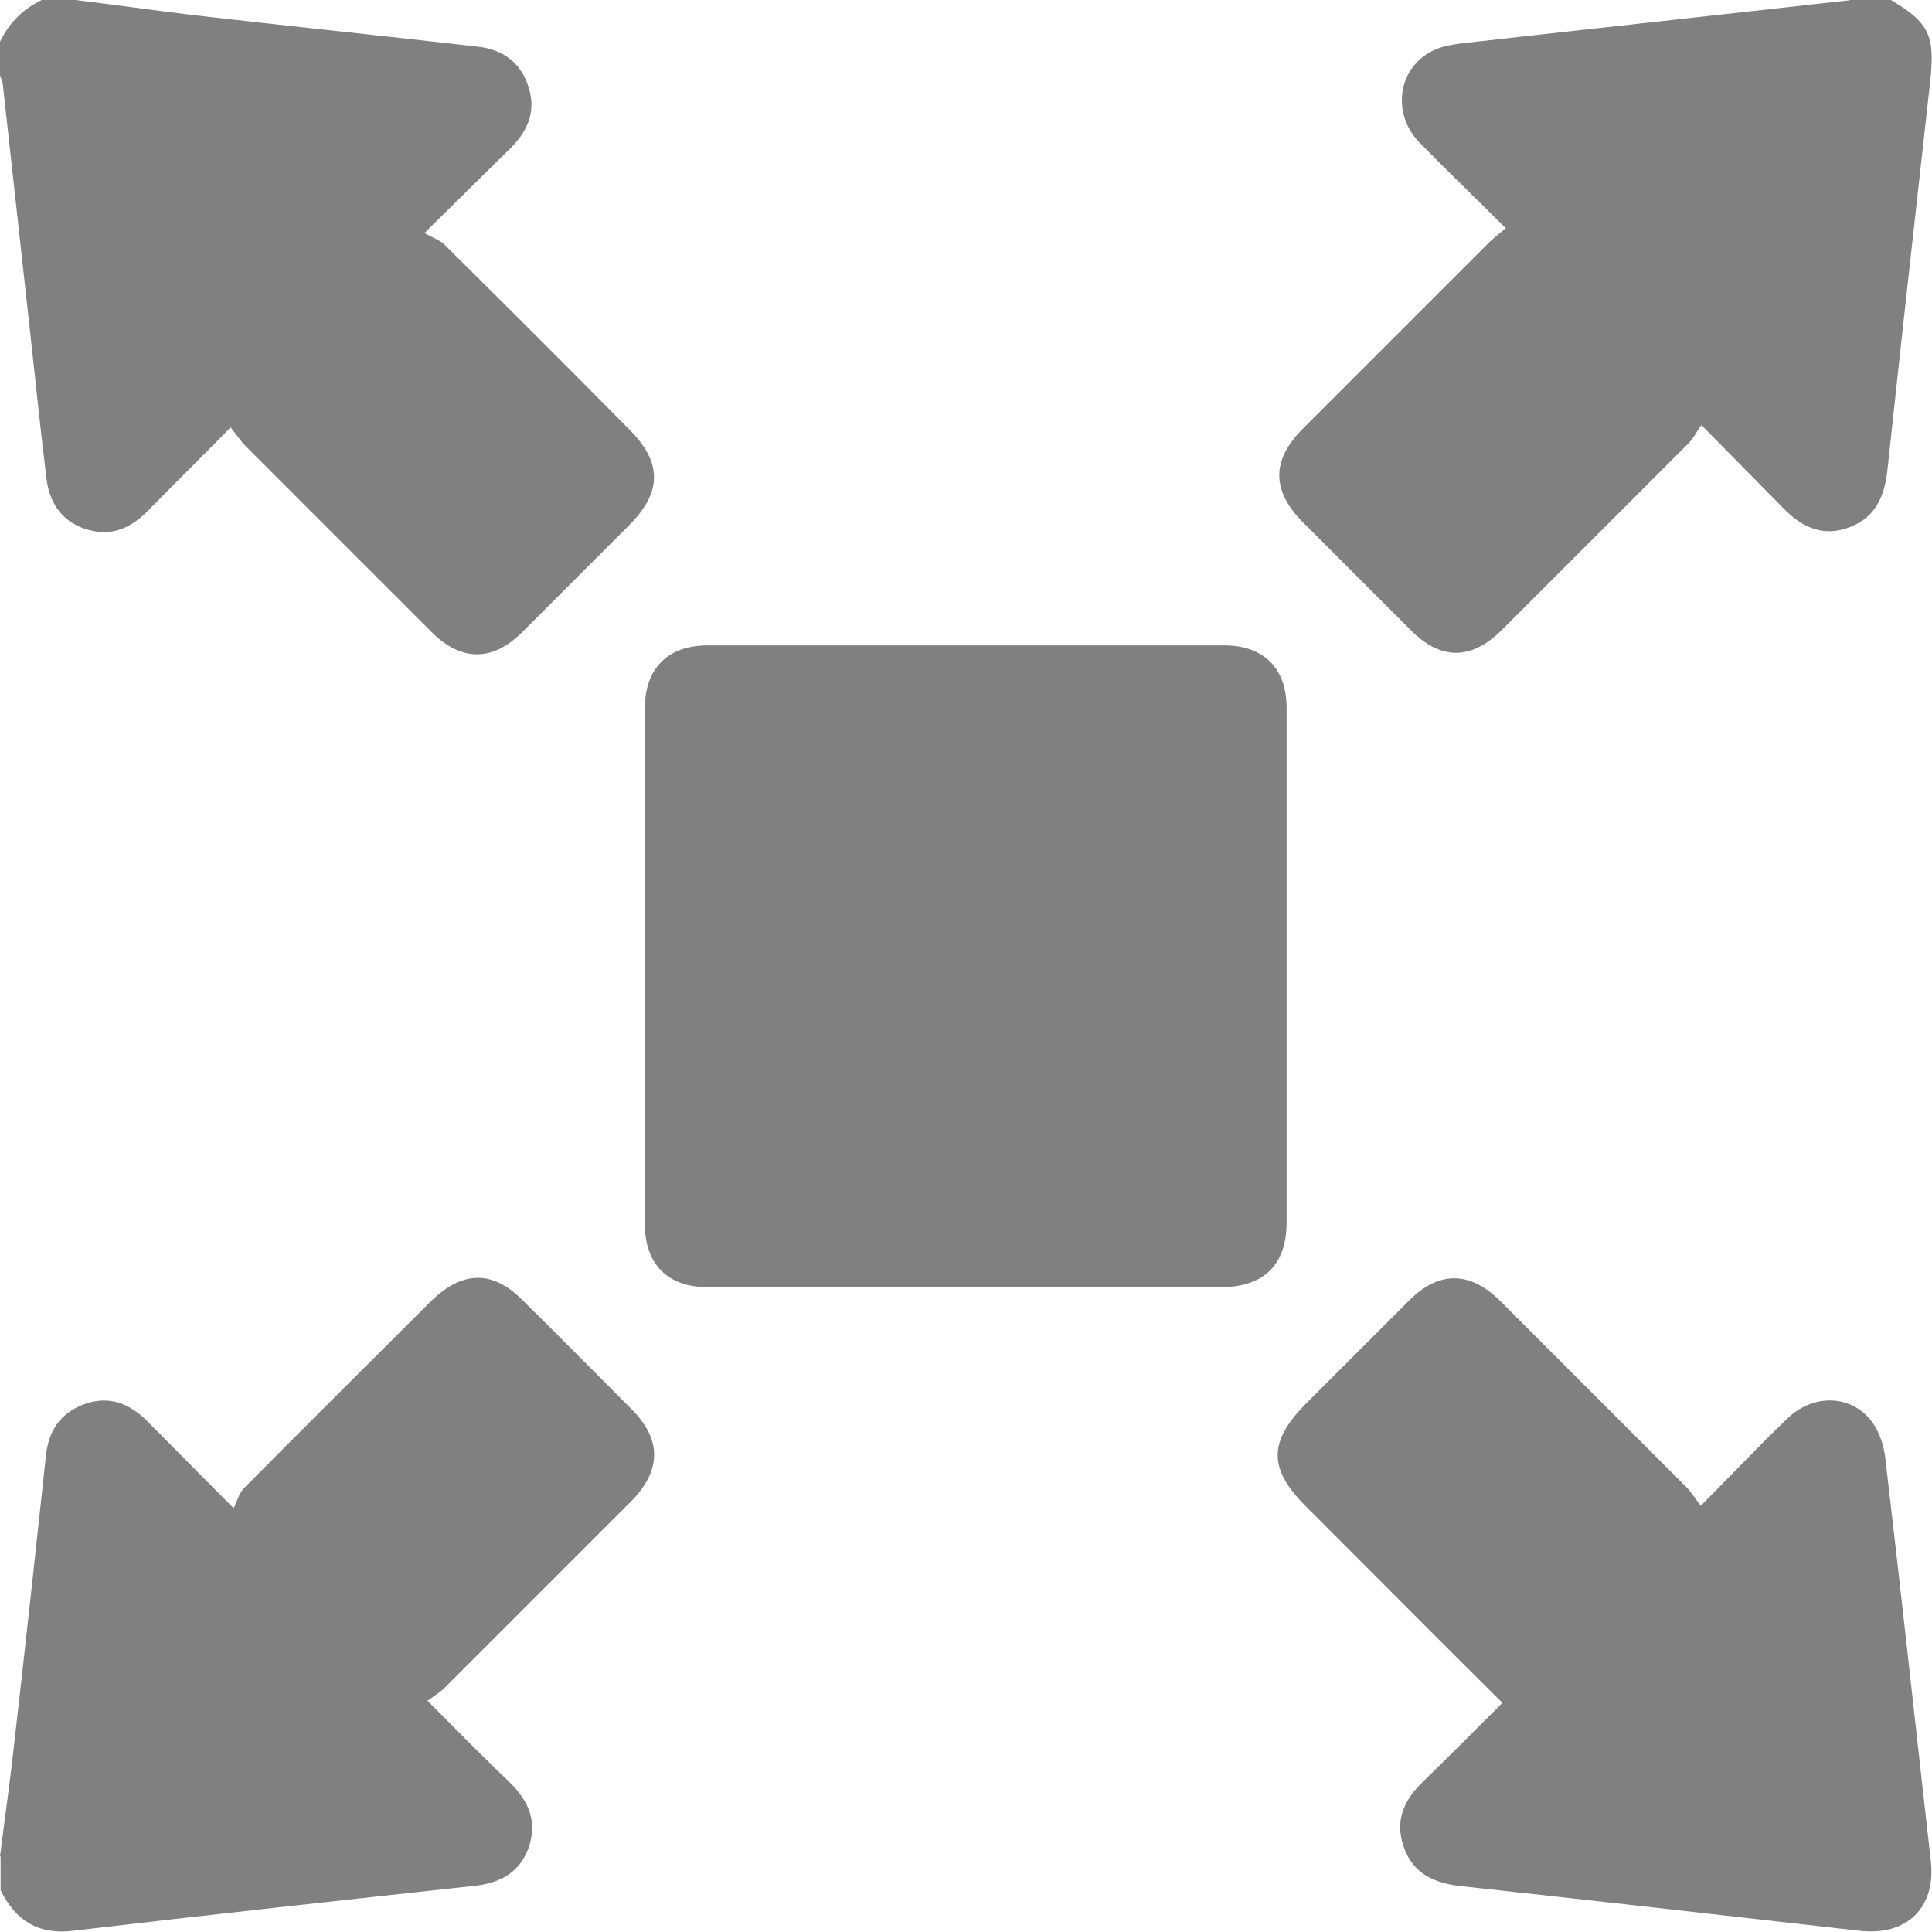 <?xml version="1.0" encoding="UTF-8"?>
<svg id="Layer_2" data-name="Layer 2" xmlns="http://www.w3.org/2000/svg" viewBox="0 0 32 32">
  <g id="Layer_1-2" data-name="Layer 1">
    <g>
      <path d="m1.25,0c.65.08,1.3.17,1.95.25,1.56.18,3.12.34,4.69.52.4.04.71.23.85.63.15.41.02.75-.28,1.05-.45.44-.89.88-1.43,1.41.12.07.24.11.32.18,1.03,1.02,2.05,2.04,3.07,3.07.55.55.55,1.04,0,1.59-.59.59-1.18,1.18-1.77,1.77-.49.49-1.01.49-1.5,0-1.03-1.03-2.06-2.06-3.09-3.09-.08-.08-.14-.18-.24-.3-.49.5-.94.94-1.38,1.39-.24.24-.52.39-.87.33-.45-.08-.74-.38-.8-.87-.1-.81-.18-1.61-.27-2.42C.35,4.14.2,2.78.05,1.43c0-.06-.03-.12-.05-.18v-.56C.15.38.38.15.69,0h.56Z" fill="gray"/>
      <path d="m0,30.75c.08-.64.17-1.27.24-1.91.18-1.57.35-3.14.52-4.72.04-.41.23-.71.63-.86.41-.15.75-.02,1.05.28.44.44.88.89,1.43,1.44.06-.12.09-.25.17-.33,1.03-1.04,2.06-2.06,3.09-3.09.53-.52,1.03-.53,1.54-.01.6.59,1.19,1.19,1.79,1.79.5.5.5,1.01,0,1.52-1.03,1.03-2.06,2.06-3.09,3.09-.08.08-.18.14-.29.22.49.49.92.93,1.36,1.35.32.31.47.66.31,1.1-.16.42-.5.58-.93.62-2.2.24-4.41.48-6.61.74-.58.07-.95-.17-1.2-.67v-.56Z" fill="gray"/>
      <path d="m31.32,0c.64.38.73.59.65,1.35-.24,2.15-.48,4.3-.71,6.45-.05.43-.2.77-.62.93-.43.17-.79.01-1.1-.31-.43-.44-.86-.87-1.36-1.38-.08.11-.13.22-.21.3-1.03,1.03-2.06,2.06-3.09,3.09-.51.51-1.02.51-1.52,0-.6-.6-1.19-1.19-1.79-1.79-.51-.52-.51-1.02.01-1.54,1.02-1.02,2.05-2.05,3.07-3.07.08-.08.17-.15.29-.25-.5-.5-.97-.95-1.43-1.42-.49-.51-.34-1.3.29-1.55.12-.05.26-.07.39-.09,2.13-.24,4.26-.47,6.39-.71.06,0,.12-.03.18-.05h.56Z" fill="gray"/>
      <path d="m21.31,16c0,1.42,0,2.83,0,4.25,0,.69-.37,1.06-1.06,1.07-2.84,0-5.68,0-8.53,0-.66,0-1.04-.38-1.04-1.05,0-2.84,0-5.68,0-8.53,0-.67.38-1.05,1.04-1.05,2.85,0,5.71,0,8.56,0,.65,0,1.03.38,1.03,1.03,0,1.43,0,2.85,0,4.28" fill="gray"/>
      <path d="m24.9,28.22c-1.12-1.11-2.2-2.2-3.28-3.28-.61-.61-.61-1.06,0-1.68.57-.57,1.15-1.15,1.72-1.72.49-.49,1-.49,1.5,0,1.03,1.03,2.06,2.06,3.09,3.09.08.08.14.18.24.31.51-.51.96-.99,1.43-1.44.44-.43,1.09-.4,1.42.07.12.17.19.4.21.61.26,2.21.5,4.43.75,6.64.09.78-.4,1.25-1.18,1.16-2.2-.25-4.4-.5-6.61-.74-.44-.05-.79-.21-.94-.65-.15-.43,0-.77.31-1.07.44-.43.87-.86,1.33-1.32" fill="gray"/>
    </g>
  </g>
</svg>
